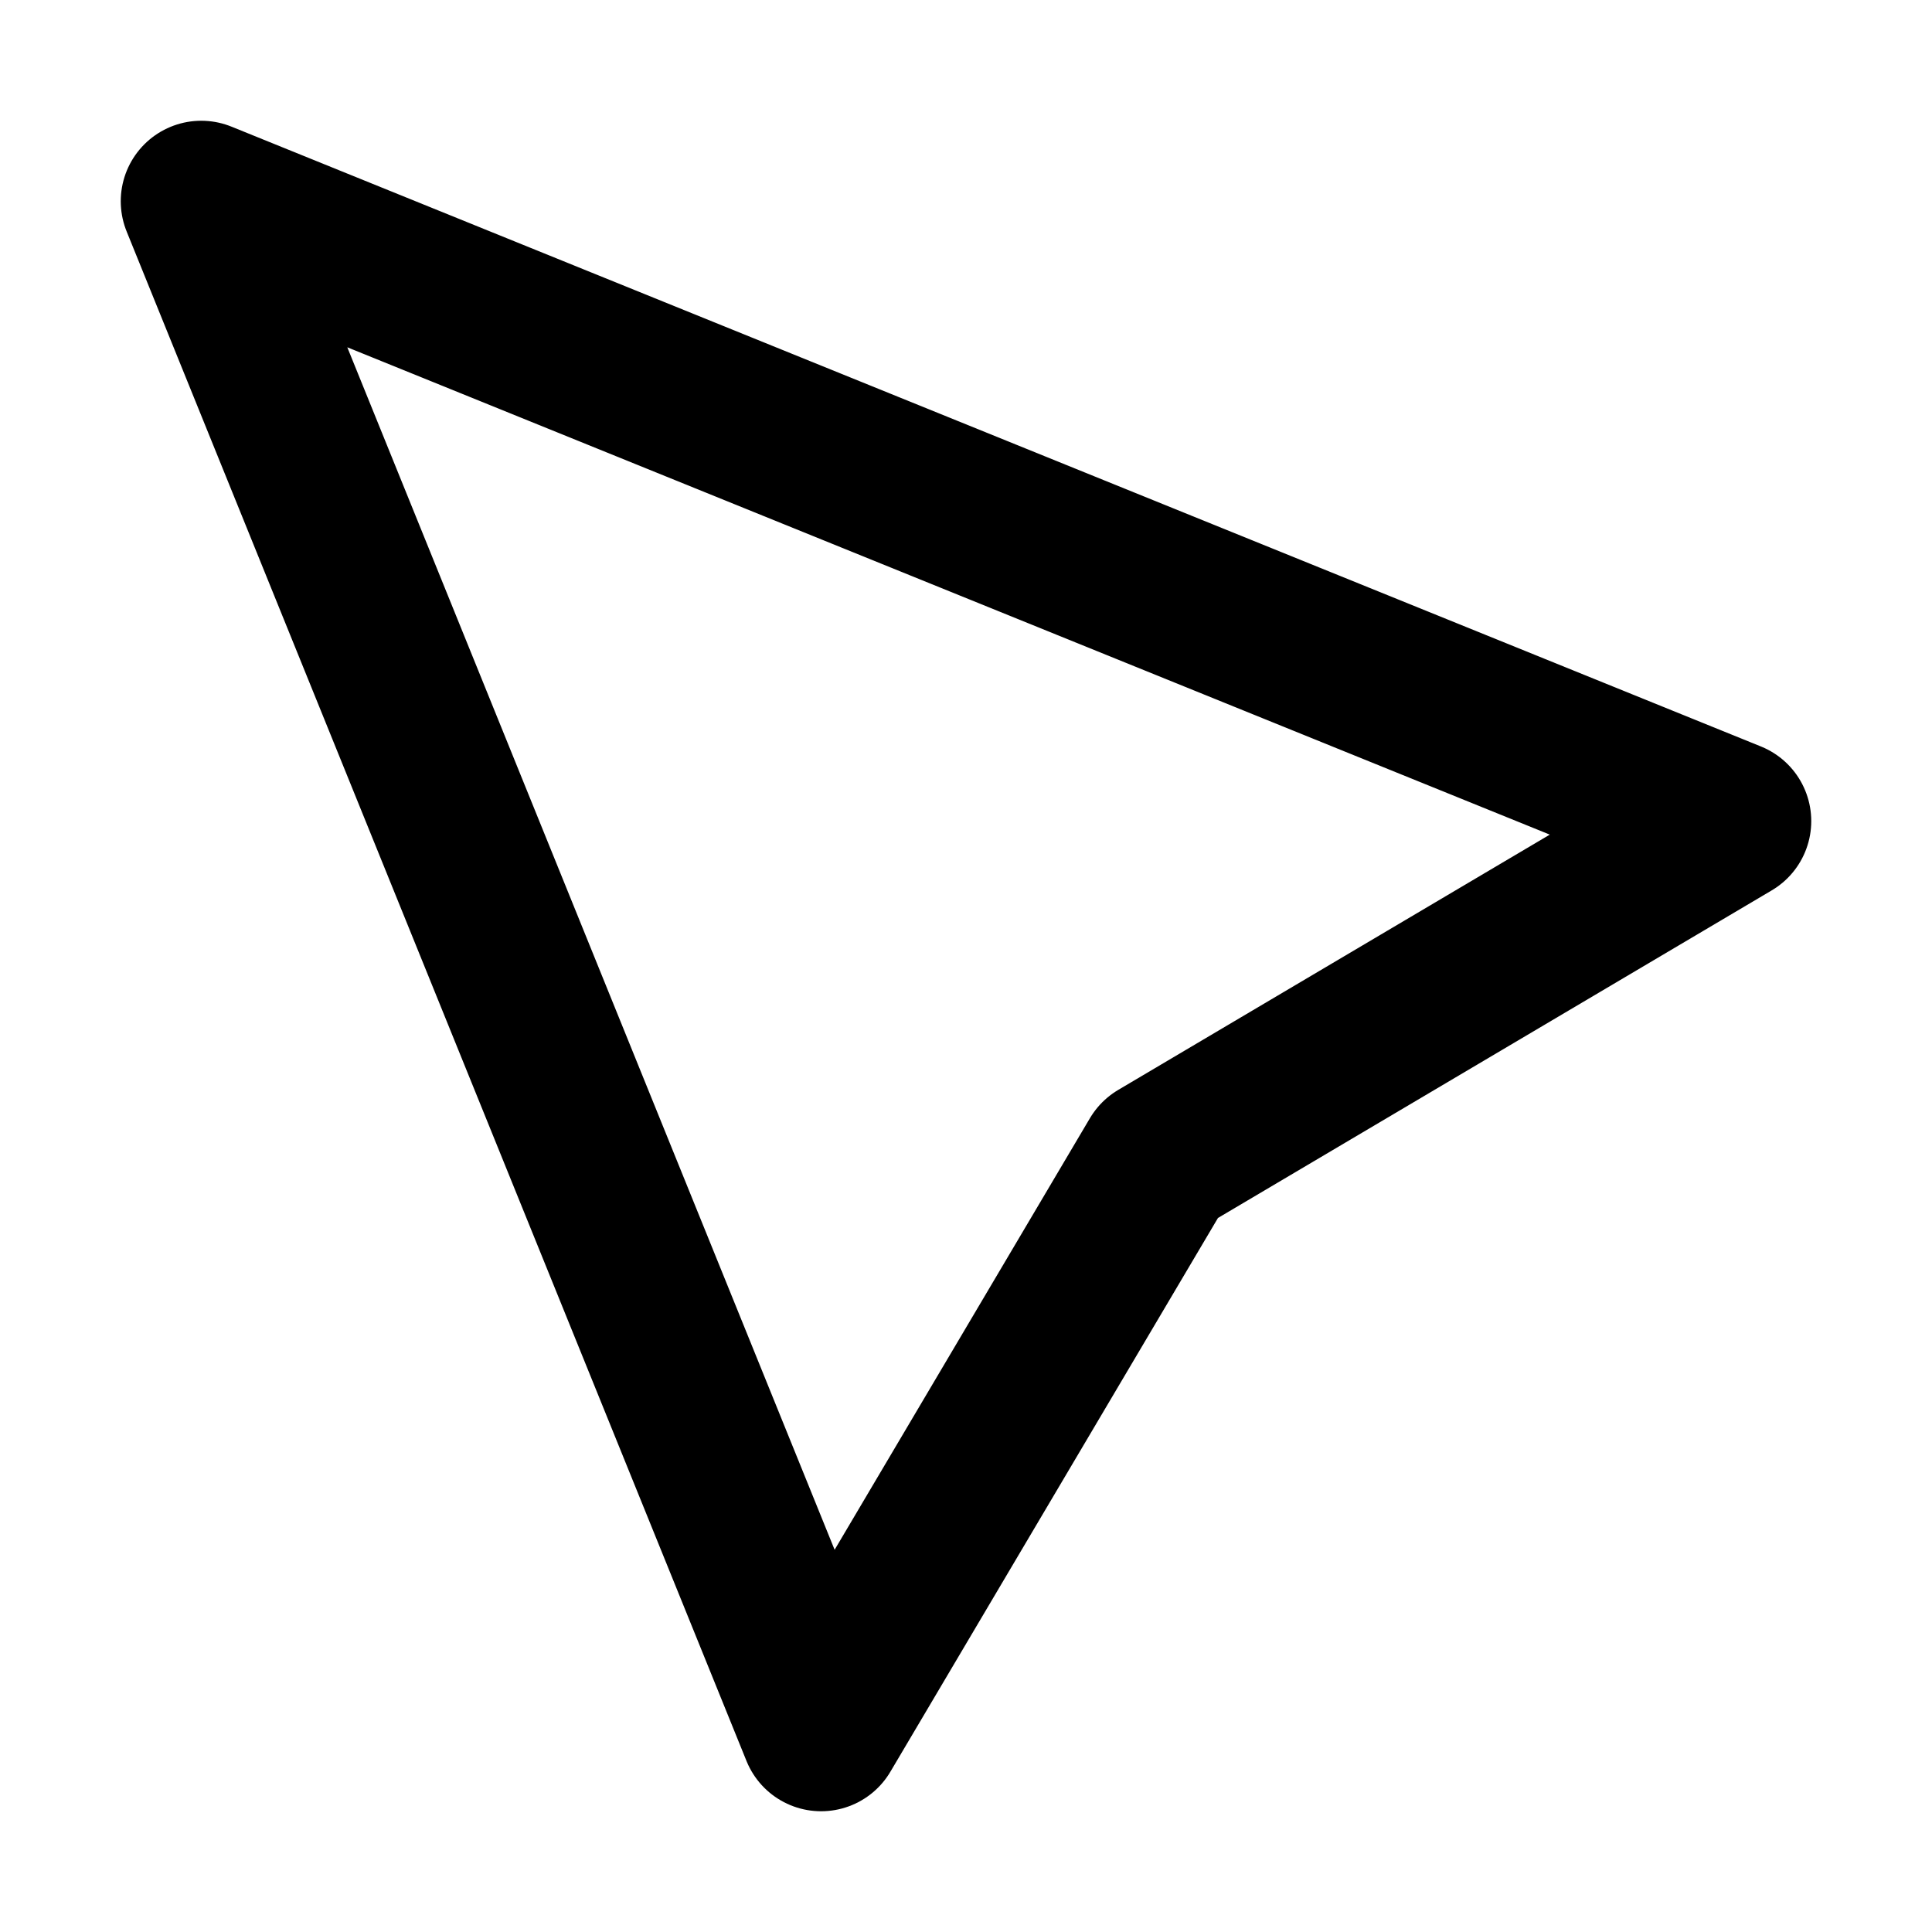 <?xml version="1.0" encoding="utf-8"?><!-- Uploaded to: SVG Repo, www.svgrepo.com, Generator: SVG Repo Mixer Tools -->
<svg width="800px" height="800px" viewBox="0 0 24 24" xmlns="http://www.w3.org/2000/svg">
  <title>i</title>
  <g id="Complete">
    <g id="navigation-nw">
      <polyline points="2.5 2.5 10.2 21.5 14.4 14.4 21.5 10.2 2.5 2.5" fill="none" stroke="#000000" stroke-linecap="round" stroke-linejoin="round" stroke-width="2"/>
    </g>
  </g>
</svg>